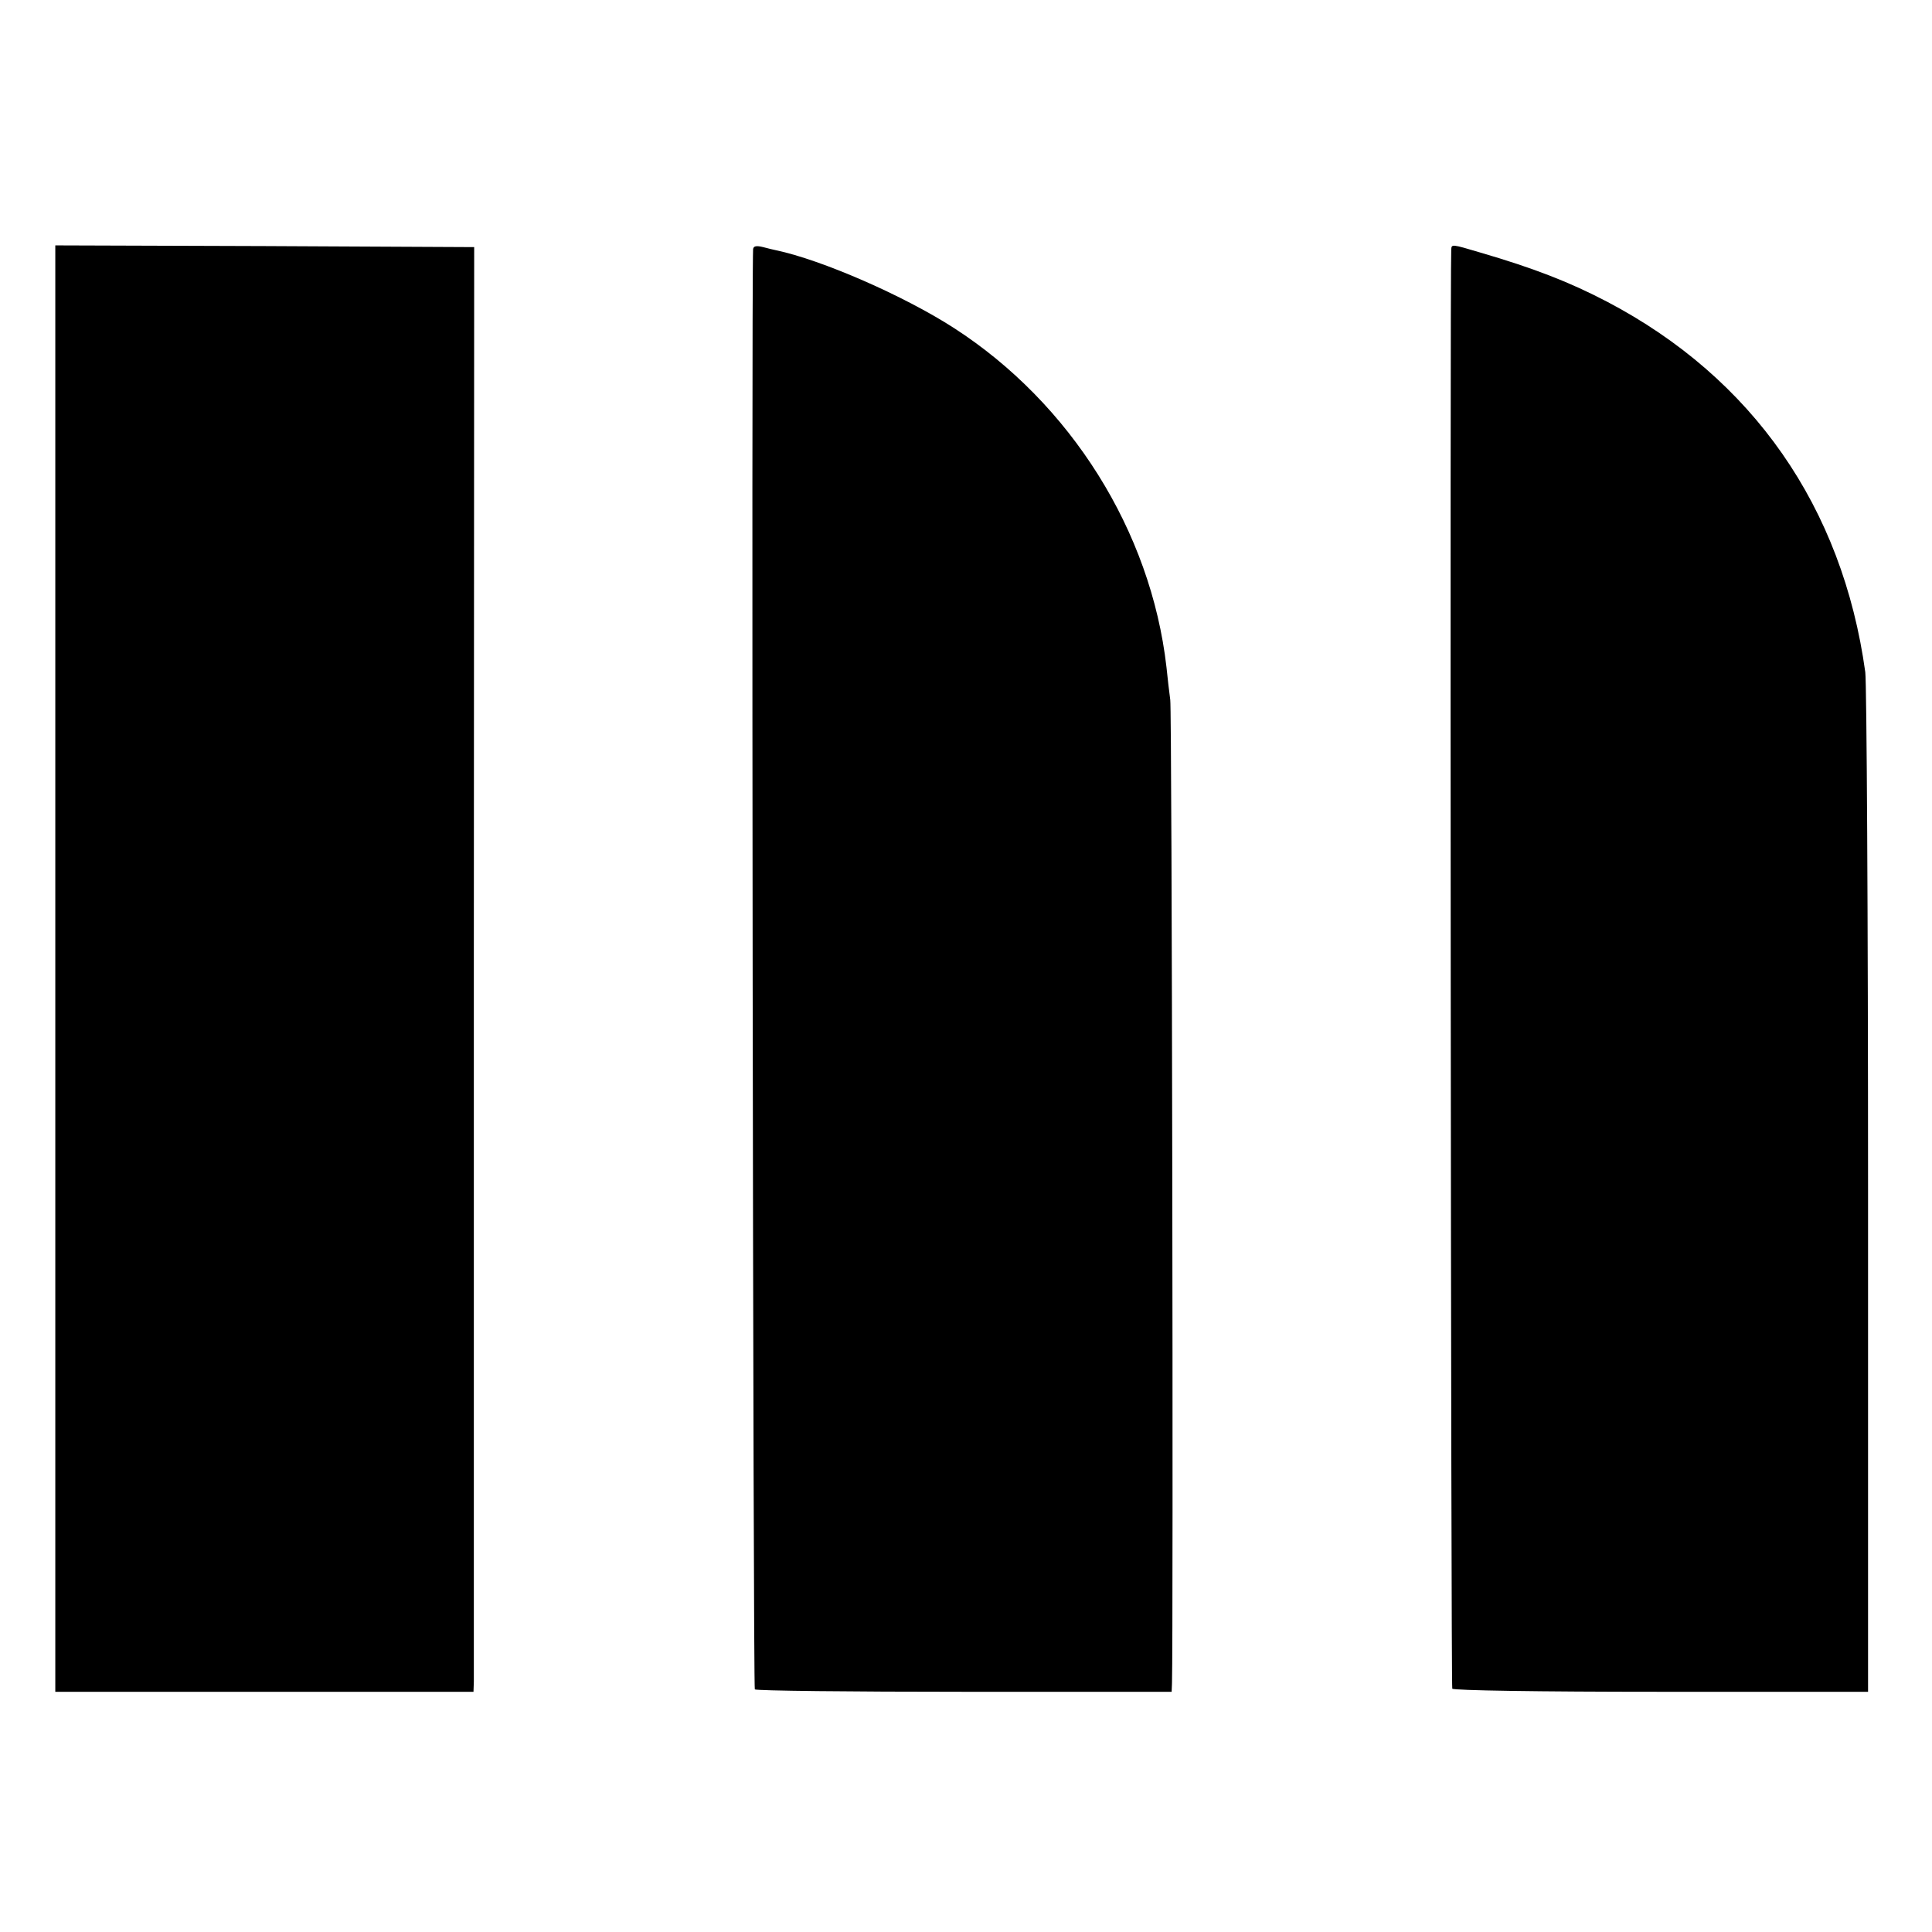 <svg version="1" xmlns="http://www.w3.org/2000/svg" width="745.333" height="745.333" viewBox="0 0 559 559"><path d="M16 280.2v209.3h121l.1-3v-209l.1-206-60.6-.3L16 71v209.2zM217.9 72.1c-.5 9.4 0 416.2.5 416.7.4.4 27.7.7 60.7.7H339l.1-2.5c.4-14.7 0-281.5-.5-284.5-.3-2.2-.8-6.5-1.1-9.5-4.5-39.3-27.7-76.3-61.5-98.1-14.4-9.3-38.2-19.7-51.5-22.5-.5-.1-2.2-.5-3.7-.9-2-.5-2.8-.3-2.9.6zM419.9 72.2c-.4 6.4-.1 415.7.3 416.4.4.5 24.6.9 60.5.9h59.8V345c0-79.5-.4-147.2-.8-150.5-6.6-47.8-32.6-85.1-74.7-107.2-10.9-5.7-21.2-9.7-36.6-14.2-8.4-2.5-8.4-2.5-8.5-.9z"/></svg>